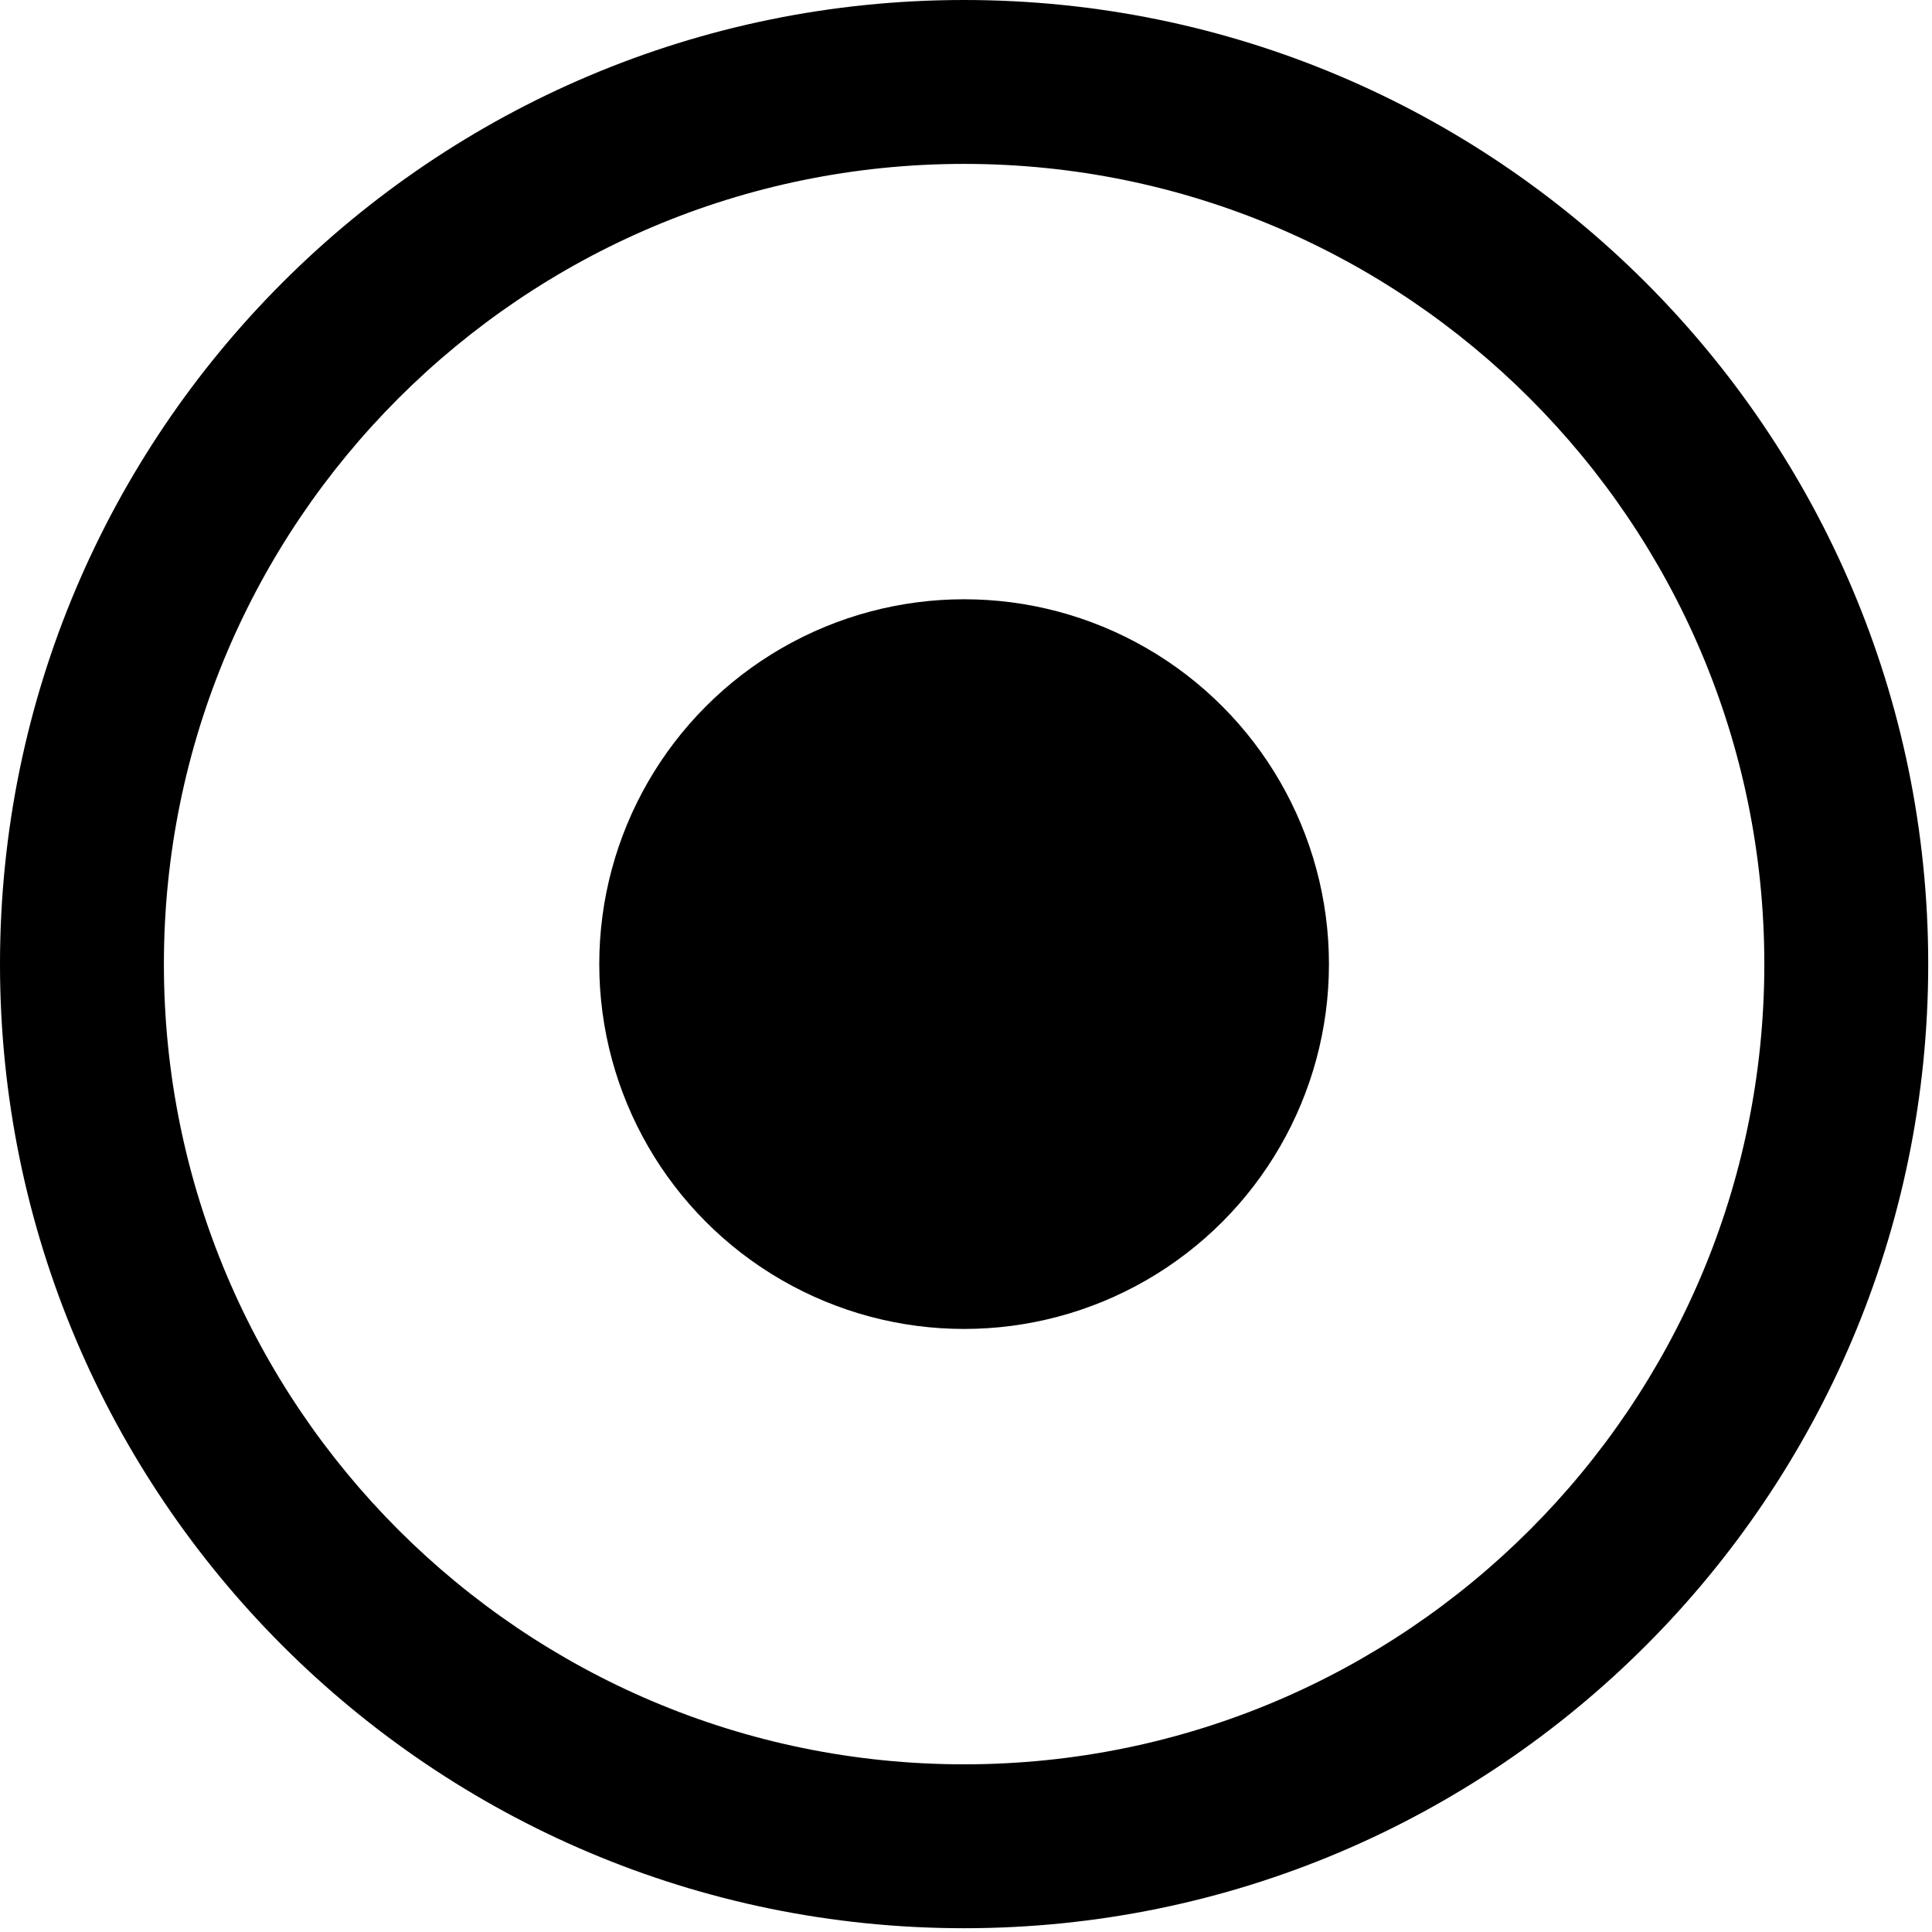 <?xml version="1.0" encoding="UTF-8" standalone="no"?><!DOCTYPE svg PUBLIC "-//W3C//DTD SVG 1.1//EN" "http://www.w3.org/Graphics/SVG/1.1/DTD/svg11.dtd"><svg width="100%" height="100%" viewBox="0 0 466 466" version="1.1" xmlns="http://www.w3.org/2000/svg" xmlns:xlink="http://www.w3.org/1999/xlink" xml:space="preserve" xmlns:serif="http://www.serif.com/" style="fill-rule:evenodd;clip-rule:evenodd;stroke-linejoin:round;stroke-miterlimit:1.414;"><path d="M232.544,0c128.345,0 232.544,104.199 232.544,232.544c0,128.345 -104.199,232.544 -232.544,232.544c-128.345,0 -232.544,-104.199 -232.544,-232.544c0,-128.345 104.199,-232.544 232.544,-232.544Zm0,39.532c106.526,0 193.012,86.486 193.012,193.012c0,106.526 -86.486,193.012 -193.012,193.012c-106.526,0 -193.012,-86.486 -193.012,-193.012c0,-106.526 86.486,-193.012 193.012,-193.012Z"/><circle cx="232.544" cy="232.544" r="88"/></svg>
